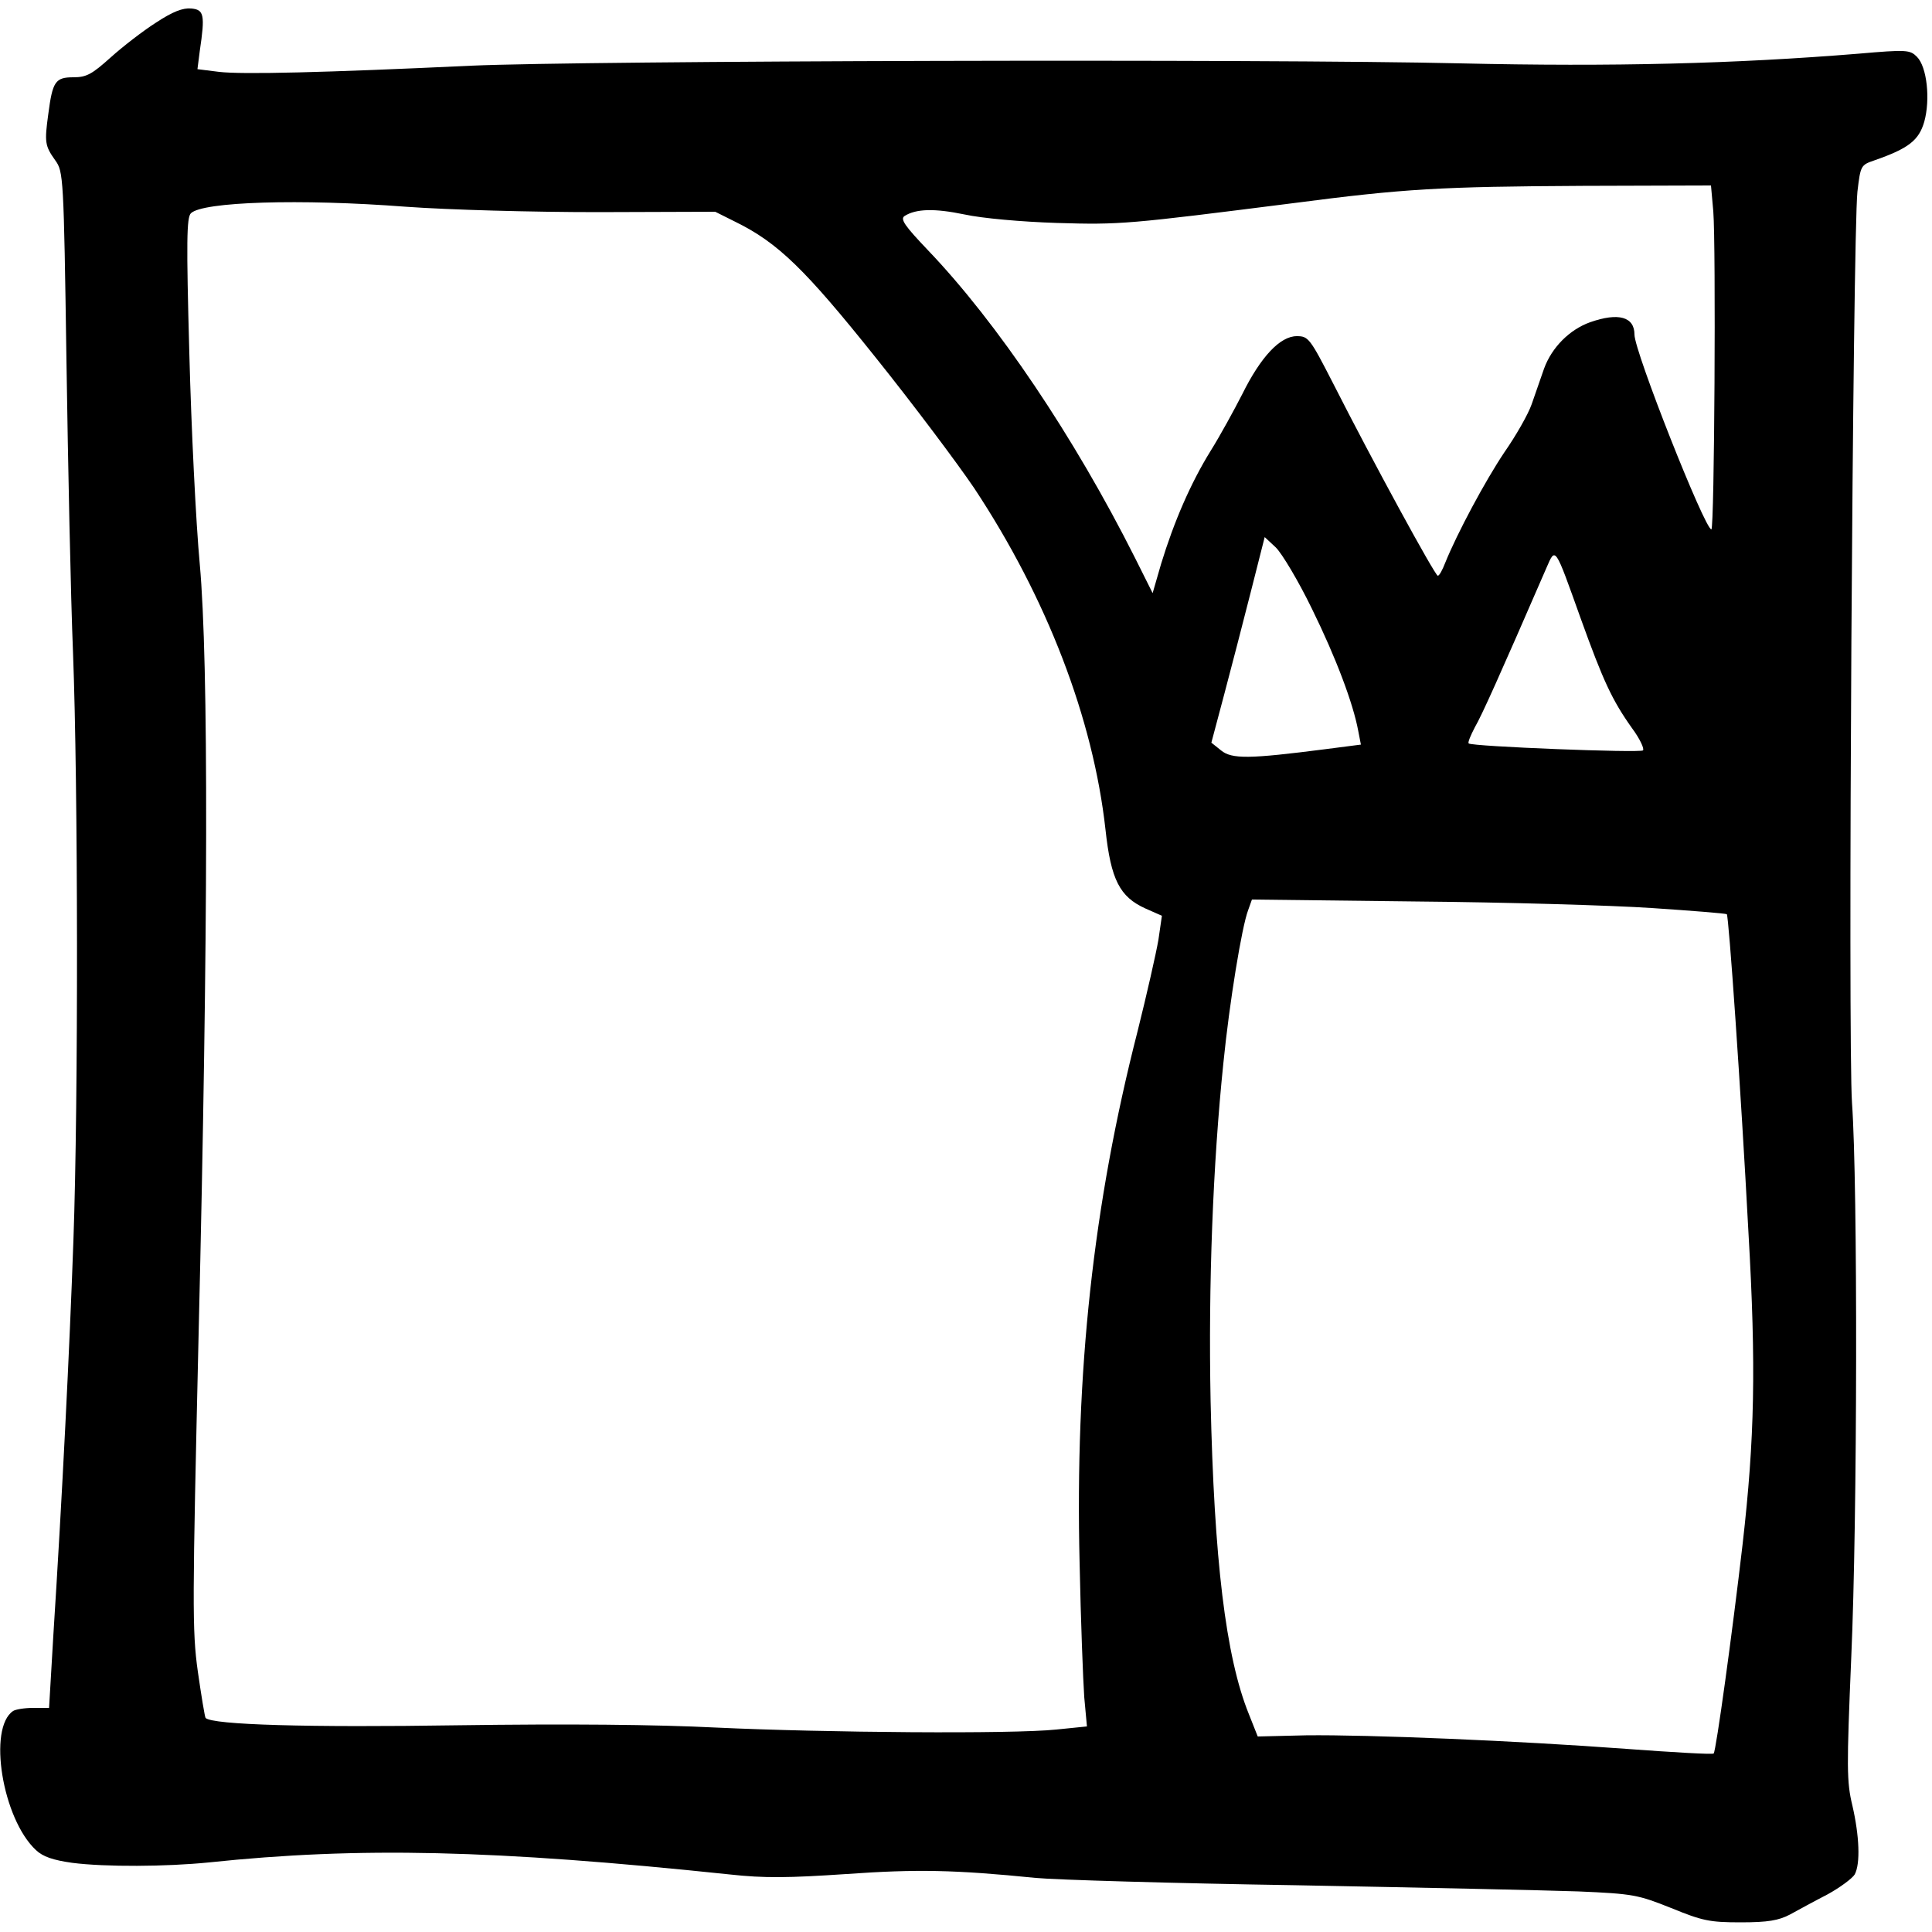 <?xml version="1.0" standalone="no"?>
<!DOCTYPE svg PUBLIC "-//W3C//DTD SVG 20010904//EN"
 "http://www.w3.org/TR/2001/REC-SVG-20010904/DTD/svg10.dtd">
<svg version="1.0" xmlns="http://www.w3.org/2000/svg"
 width="500pt" height="500pt" viewBox="0 0 500 500"
 preserveAspectRatio="xMidYMid meet">
<g transform="translate(0,500) scale(0.1,-0.1)"
fill="#000000" stroke="none">
<path d="M403 4941 c-33 -21 -86 -62 -117 -90 -48 -43 -62 -51 -96 -51 -47 0
-54 -11 -65 -95 -10 -73 -9 -82 18 -120 21 -29 22 -41 29 -520 4 -269 11 -609
17 -755 13 -342 14 -1155 1 -1520 -10 -283 -29 -663 -52 -1023 l-11 -187 -41
0 c-23 0 -46 -4 -52 -8 -66 -44 -28 -279 59 -360 18 -17 44 -26 94 -33 86 -11
243 -10 353 1 389 41 739 33 1348 -31 90 -10 153 -9 302 1 183 13 281 11 490
-10 52 -5 356 -14 675 -19 319 -6 648 -13 730 -16 142 -6 155 -9 240 -43 81
-33 99 -37 180 -37 71 0 98 5 127 20 20 11 64 35 97 52 33 18 65 42 71 52 15
28 12 100 -6 178 -15 62 -15 98 -3 383 16 358 17 1225 2 1435 -11 157 2 2244
14 2359 8 68 9 69 44 81 89 31 115 52 129 100 16 58 7 142 -19 168 -18 18 -26
19 -152 8 -320 -26 -635 -34 -1029 -25 -508 12 -2267 7 -2560 -6 -384 -18
-593 -23 -653 -16 l-56 7 6 47 c14 94 11 107 -22 110 -22 2 -48 -8 -92 -37z
m4031 -488 c7 -88 3 -823 -5 -823 -17 0 -199 460 -199 504 0 46 -41 58 -115
32 -53 -19 -99 -65 -119 -120 -9 -25 -23 -67 -32 -92 -9 -26 -41 -82 -71 -125
-49 -73 -122 -209 -153 -286 -7 -18 -15 -33 -19 -33 -7 0 -167 293 -271 498
-60 117 -64 122 -94 122 -43 0 -93 -53 -141 -150 -21 -41 -57 -107 -82 -147
-52 -84 -95 -184 -128 -292 l-22 -76 -46 92 c-157 312 -356 608 -536 796 -59
62 -72 80 -60 88 30 19 78 20 155 4 46 -10 147 -19 239 -22 165 -5 184 -3 610
51 291 38 383 43 751 45 l332 1 6 -67z m-3384 12 c111 -8 326 -14 498 -14
l303 1 52 -26 c110 -54 180 -122 363 -351 97 -121 211 -273 255 -338 188 -284
308 -596 340 -884 14 -130 37 -174 103 -204 l43 -19 -9 -62 c-6 -35 -30 -141
-54 -237 -115 -449 -162 -882 -150 -1376 3 -148 9 -304 12 -347 l7 -76 -79 -8
c-114 -12 -599 -8 -879 5 -159 8 -385 10 -670 6 -386 -6 -635 1 -653 19 -2 3
-11 57 -20 120 -15 106 -14 177 2 873 25 1048 26 1738 3 1993 -10 107 -22 352
-27 545 -8 291 -7 352 4 363 30 30 283 38 556 17z m2345 -1040 c63 -128 107
-246 120 -316 l7 -36 -93 -12 c-195 -25 -241 -26 -269 -3 l-25 20 33 124 c18
68 49 187 69 266 l36 142 29 -27 c16 -16 58 -86 93 -158z m696 -26 c58 -161
81 -211 133 -284 20 -27 32 -53 28 -57 -7 -7 -443 10 -451 18 -3 2 5 21 16 42
18 31 63 131 185 412 24 55 21 59 89 -131z m184 -749 c105 -7 192 -14 194 -16
5 -5 36 -447 56 -824 20 -347 16 -533 -15 -805 -27 -233 -69 -537 -75 -543 -3
-3 -105 3 -227 12 -282 21 -666 37 -828 35 l-125 -3 -23 58 c-60 148 -90 401
-99 811 -6 301 6 612 33 873 16 160 48 354 64 396 l10 28 423 -5 c232 -2 508
-10 612 -17z"/>
</g>
</svg>

